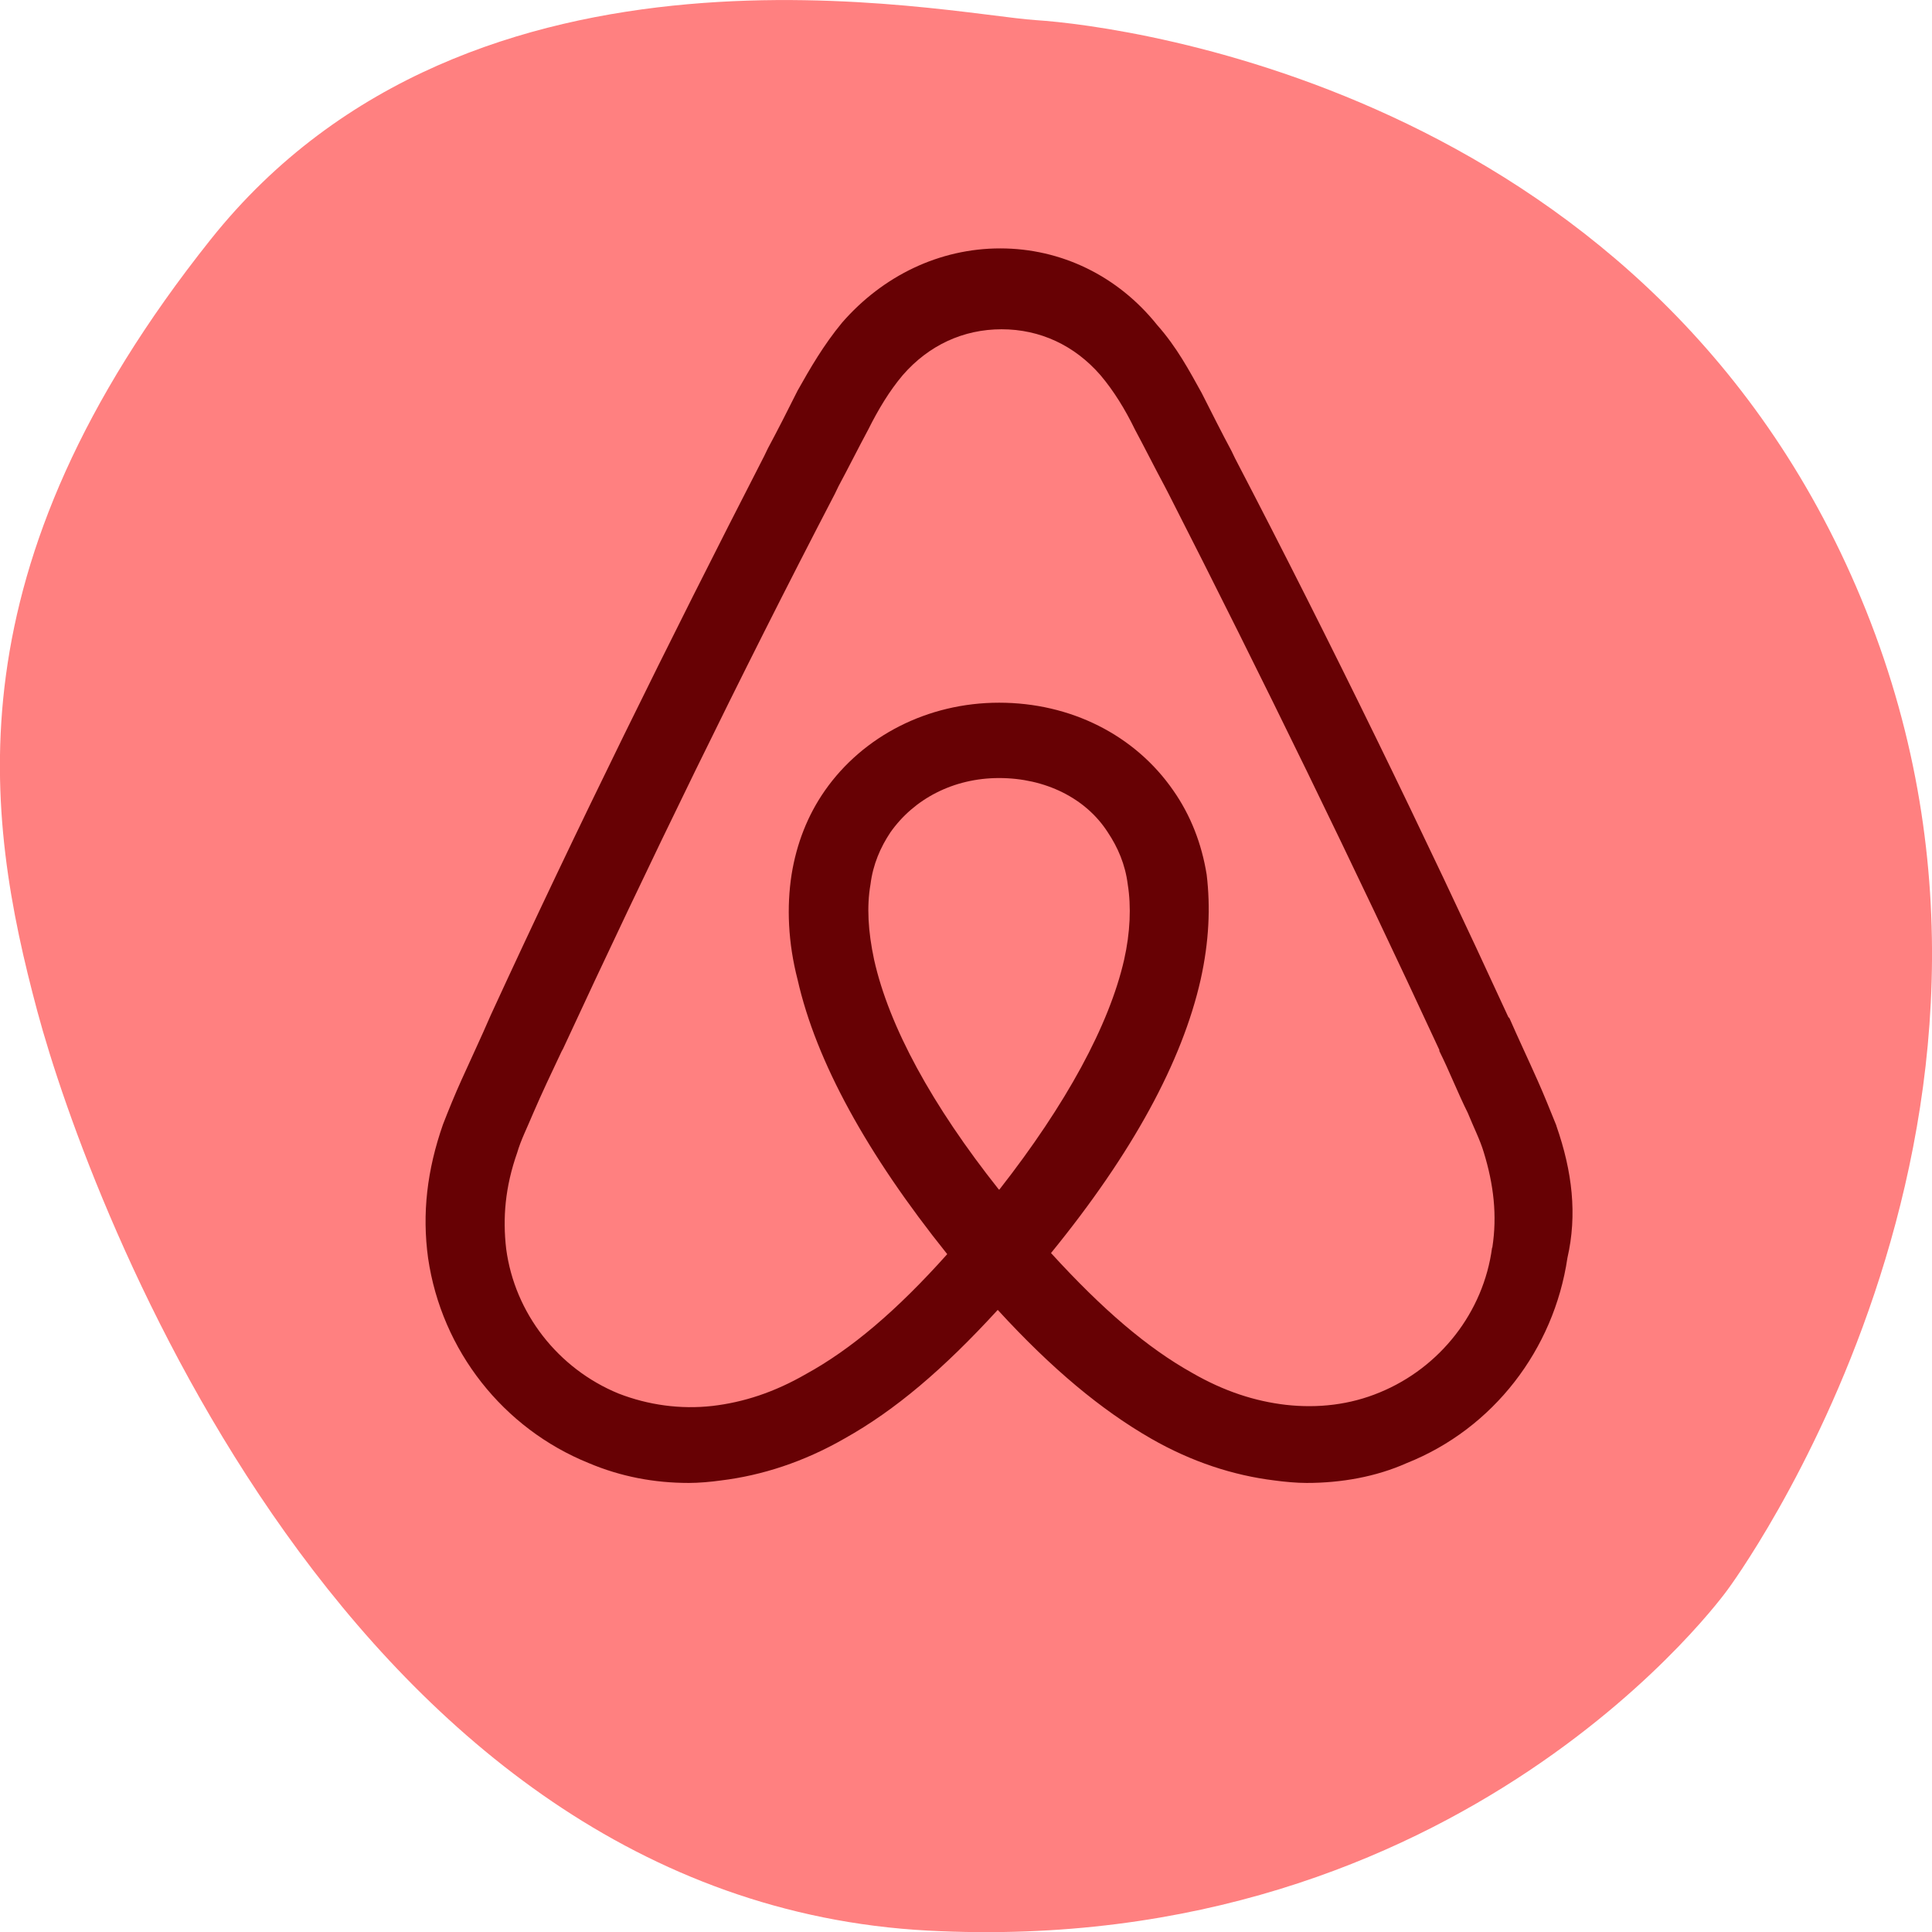 <?xml version="1.0" encoding="UTF-8"?>
<svg id="Layer_1" data-name="Layer 1" xmlns="http://www.w3.org/2000/svg" viewBox="0 0 70 70">
  <defs>
    <style>
      .cls-1 {
        fill: #ff8080;
      }

      .cls-2 {
        fill: #670104;
      }
    </style>
  </defs>
  <path class="cls-1" d="M62.6,57.59s12.5-16.77,5.01-35.47C60.12,3.42,40.81.94,37.54.73c-3.27-.21-20.41-3.98-29.91,7.95C-1.87,20.61-.55,29.53,1.35,36.63c1.9,7.09,11.31,32.21,32.28,33.32,19.44,1.02,28.97-12.36,28.97-12.36Z"/>
  <path class="cls-2" d="M54.06,45.21c-.31,2.33-1.88,4.34-4.07,5.24-1.08.45-2.24.58-3.4.45-1.12-.13-2.24-.49-3.4-1.16-1.61-.9-3.23-2.28-5.11-4.34,2.96-3.63,4.75-6.94,5.42-9.9.31-1.39.36-2.64.22-3.81-.18-1.12-.58-2.15-1.21-3.05-1.39-2.01-3.72-3.18-6.31-3.18s-4.93,1.21-6.31,3.18c-.63.9-1.03,1.93-1.21,3.05-.18,1.16-.13,2.46.22,3.81.67,2.96,2.51,6.31,5.42,9.94-1.84,2.06-3.49,3.45-5.11,4.34-1.16.67-2.28,1.03-3.4,1.16-1.15.13-2.32-.03-3.4-.45-2.19-.9-3.76-2.91-4.07-5.24-.13-1.12-.04-2.24.4-3.49.13-.45.36-.9.58-1.43.31-.72.67-1.48,1.03-2.24l.05-.09c3.09-6.67,6.4-13.48,9.85-20.11l.13-.27c.36-.67.72-1.39,1.08-2.06.36-.72.76-1.39,1.25-1.97.94-1.08,2.19-1.66,3.58-1.66s2.64.58,3.58,1.66c.49.58.9,1.25,1.25,1.97.36.67.72,1.39,1.08,2.06l.14.27c3.4,6.67,6.72,13.48,9.81,20.15v.04c.36.72.67,1.52,1.03,2.24.22.54.45.99.58,1.43.36,1.17.49,2.29.31,3.45h0ZM36.19,43.1c-2.42-3.05-3.98-5.91-4.52-8.33-.22-1.03-.27-1.93-.13-2.73.09-.72.36-1.34.72-1.88.85-1.21,2.28-1.97,3.94-1.97s3.14.72,3.94,1.97c.36.54.63,1.16.72,1.88.13.81.09,1.75-.13,2.73-.54,2.37-2.1,5.24-4.52,8.33h0ZM56.39,40.78c-.22-.54-.45-1.12-.67-1.61-.36-.81-.72-1.57-1.03-2.28l-.04-.04c-3.09-6.72-6.4-13.52-9.9-20.24l-.13-.27c-.36-.67-.72-1.39-1.08-2.1-.45-.81-.9-1.66-1.61-2.46-1.43-1.79-3.49-2.78-5.69-2.78s-4.25.99-5.73,2.69c-.67.81-1.16,1.66-1.61,2.46-.36.72-.72,1.43-1.08,2.1l-.13.27c-3.45,6.72-6.81,13.52-9.9,20.24l-.04.09c-.31.72-.67,1.48-1.03,2.28-.24.53-.46,1.07-.67,1.61-.58,1.66-.76,3.23-.54,4.84.49,3.36,2.73,6.18,5.82,7.43,1.16.49,2.37.72,3.63.72.36,0,.81-.04,1.16-.09,1.48-.18,3-.67,4.48-1.52,1.84-1.03,3.58-2.51,5.55-4.66,1.97,2.15,3.76,3.63,5.55,4.66,1.48.85,3,1.34,4.48,1.52.36.05.81.09,1.16.09,1.25,0,2.51-.22,3.63-.72,3.14-1.25,5.33-4.12,5.82-7.43.36-1.57.18-3.13-.4-4.79h0Z"/>
</svg>